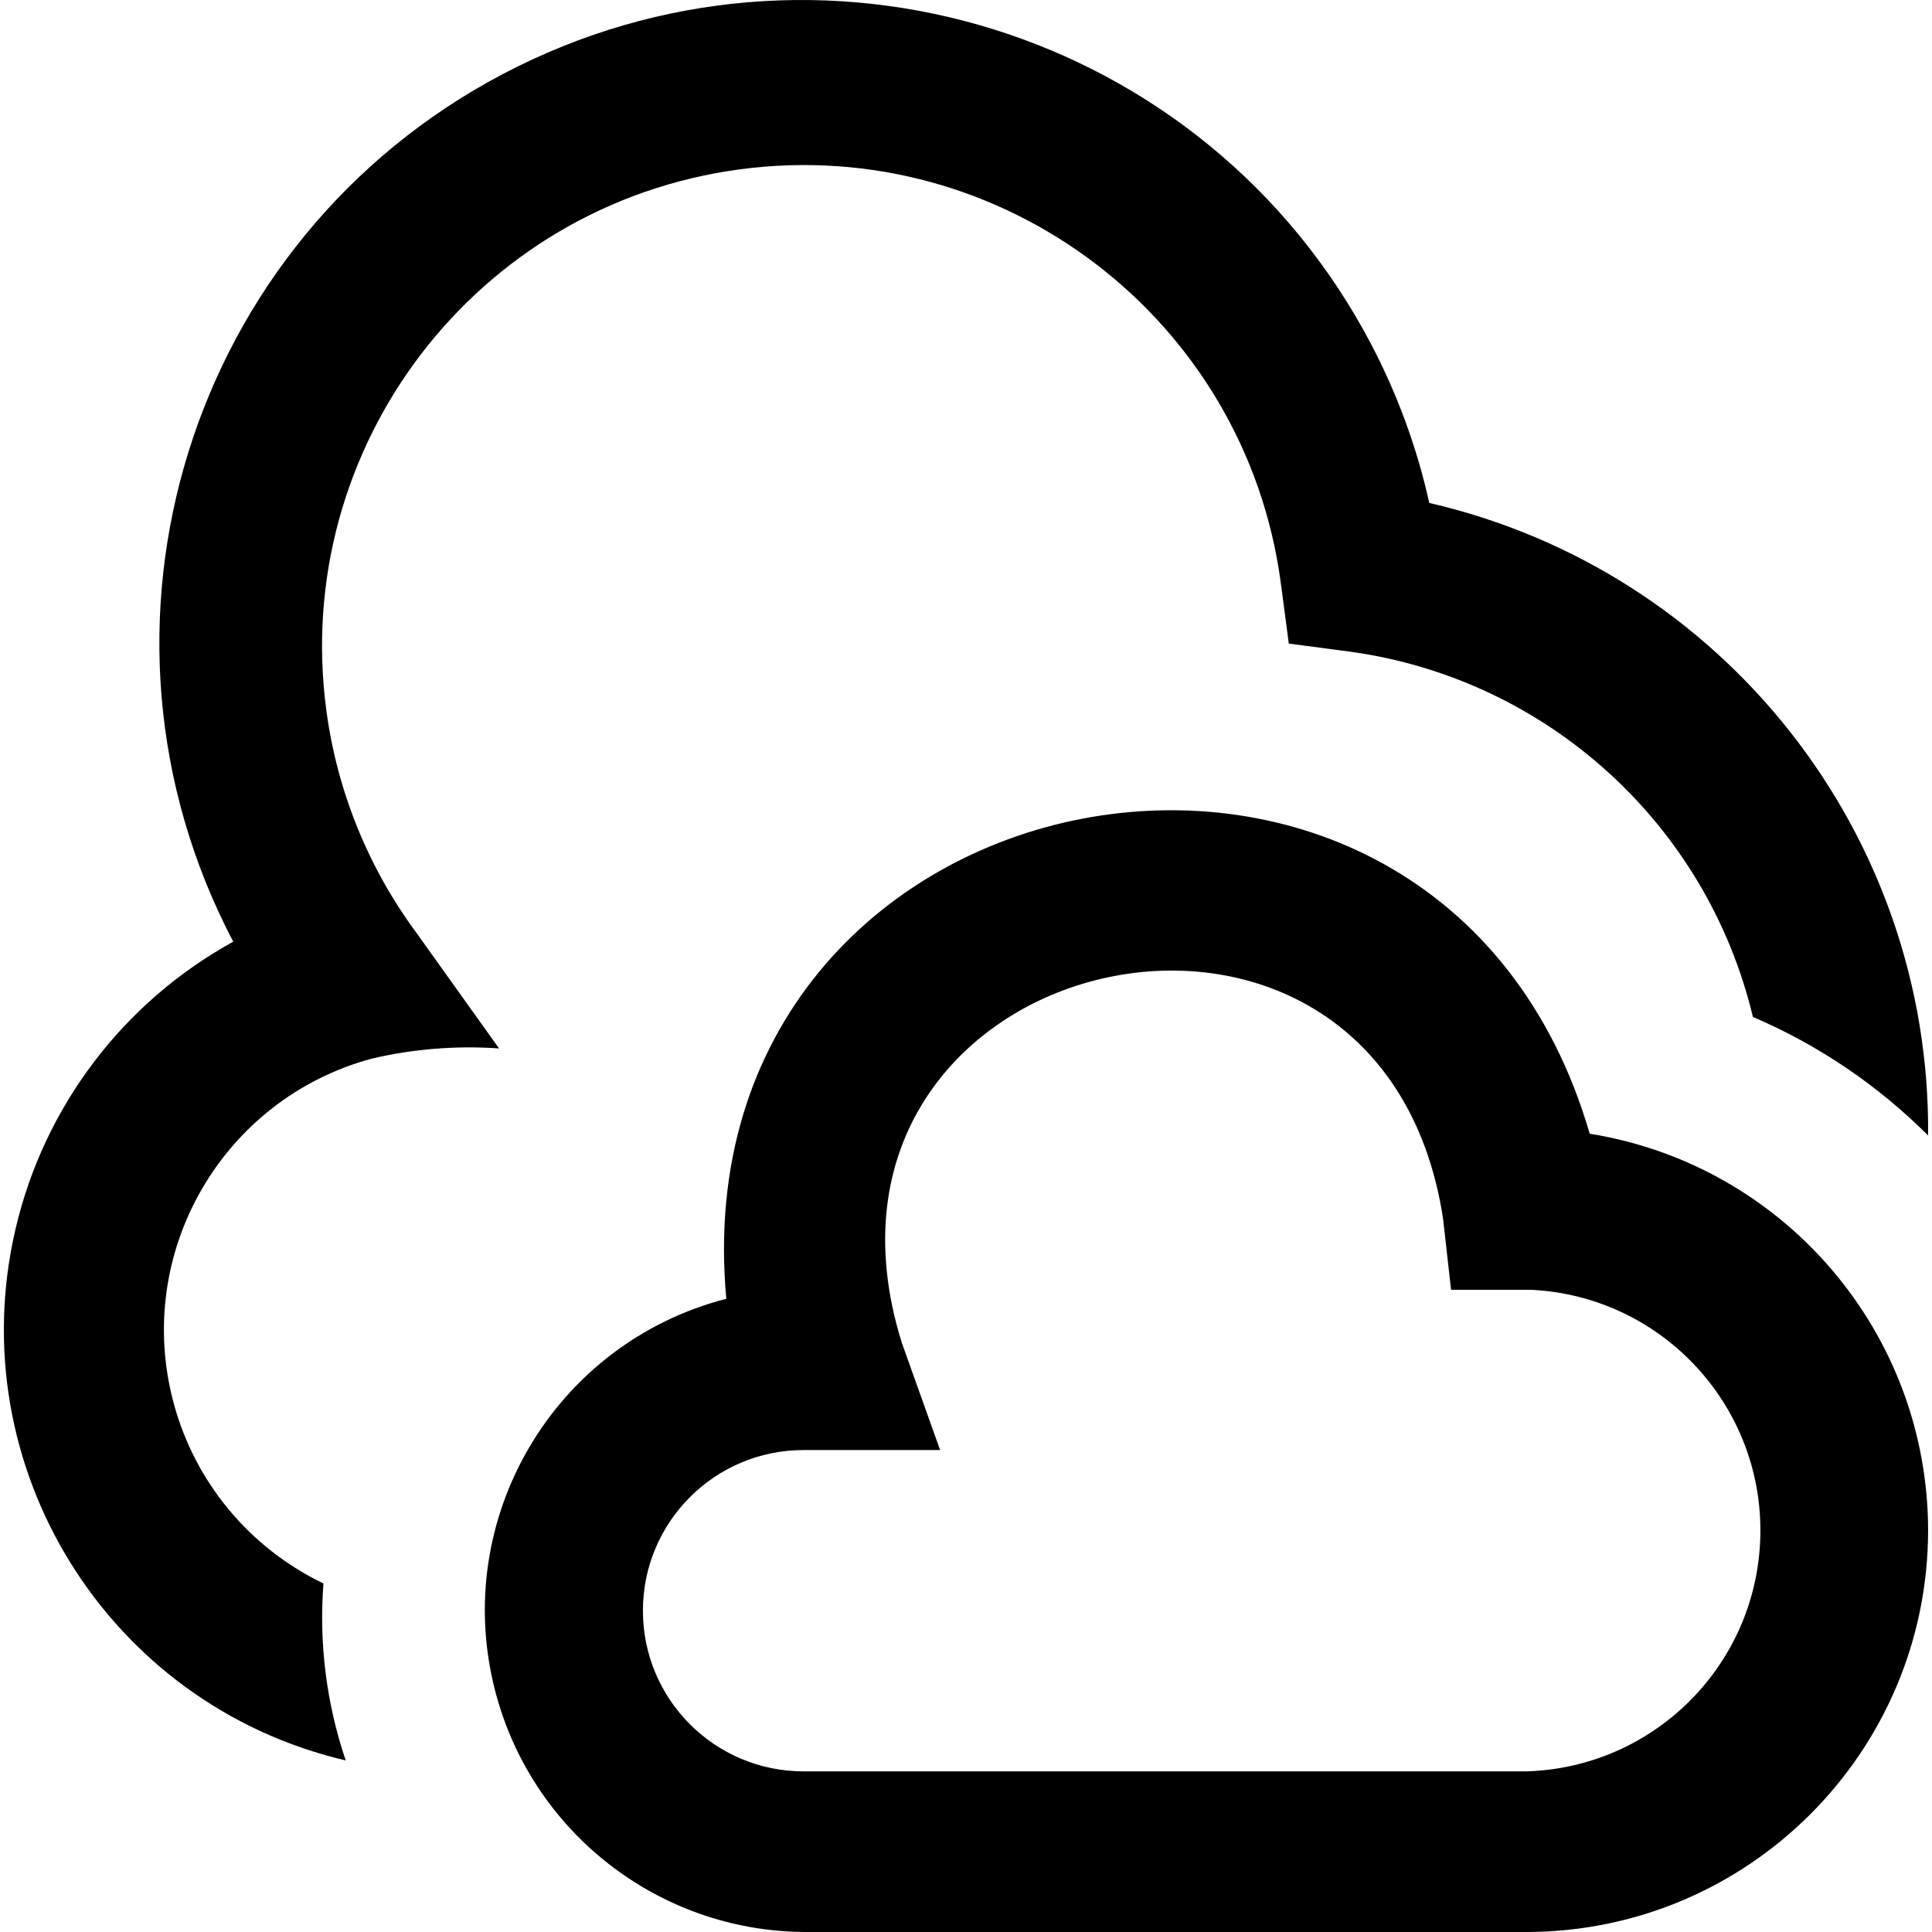 <?xml version="1.0" encoding="UTF-8"?>
<!-- Generator: Adobe Illustrator 25.0.0, SVG Export Plug-In . SVG Version: 6.00 Build 0)  -->
<svg xmlns="http://www.w3.org/2000/svg" xmlns:xlink="http://www.w3.org/1999/xlink" version="1.1" id="Layer_1" x="0px" y="0px" viewBox="0 0 512 512" style="enable-background:new 0 0 512 512;" xml:space="preserve" width="512" height="512">
<path d="M91.618,466.531c-63.074-14.759-102.241-77.856-87.482-140.93c7.577-32.38,28.542-60.021,57.68-76.048  C18.062,166.3,50.083,63.339,133.337,19.585S319.552,7.852,363.306,91.106c6.998,13.315,12.2,27.498,15.472,42.179  c77.908,17.988,132.864,87.68,132.192,167.634c-13.331-13.337-29.089-24.002-46.427-31.419  c-12.253-51.208-54.675-89.649-106.839-96.813l-16.157-2.129l-2.129-16.135C330.07,84.577,265.871,35.535,196.026,44.883  S77.138,118.431,86.486,188.276c2.859,21.363,11.084,41.654,23.906,58.979l21.862,30.589c-11.289-0.787-22.633,0.117-33.655,2.682  c-39.733,10.694-63.274,51.574-52.58,91.308c5.64,20.956,20.137,38.411,39.701,47.802C84.502,435.505,86.508,451.457,91.618,466.531  z M510.97,405.565c-0.059-52.295-38.049-96.822-89.682-105.115c-40.062-137.79-241.926-99.474-228.813,43.745  c-45.594,11.755-73.025,58.245-61.27,103.839c9.634,37.365,43.163,63.601,81.748,63.966h191.582  C463.288,511.93,510.899,464.318,510.97,405.565z M249.141,384.279l-10.154-28.439c-32.718-104.732,126.678-141.664,143.431-32.973  l2.129,18.945h21.287c35.226,1.753,62.361,31.729,60.609,66.955c-1.655,33.272-28.608,59.682-61.907,60.66H212.953  c-23.513,0-42.574-19.061-42.574-42.574s19.061-42.574,42.574-42.574H249.141z"/>
</svg>
